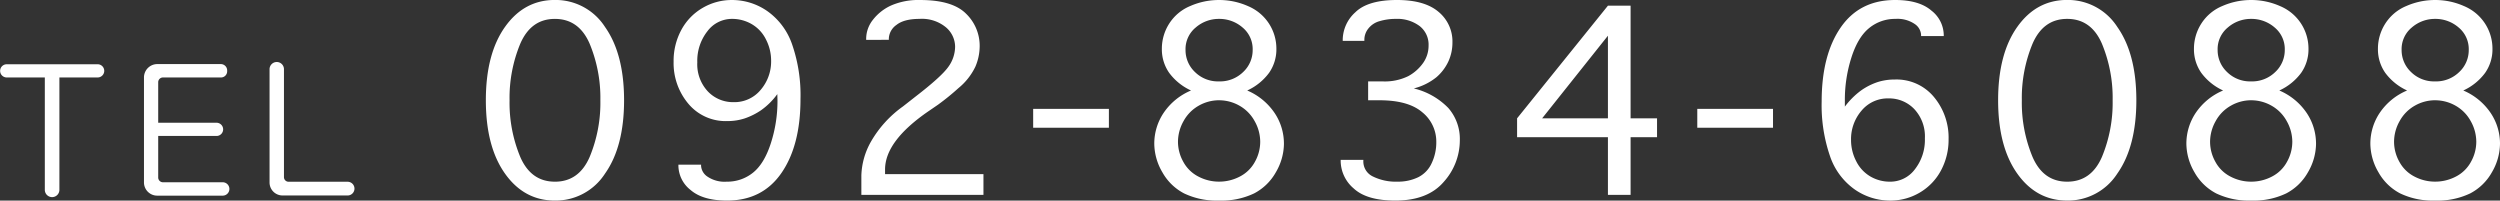 <svg id="tel2" xmlns="http://www.w3.org/2000/svg" width="582.917" height="46.766" viewBox="0 0 582.917 46.766">
  <rect x="0" y="0" width="582.917" height="46.766" fill="#333333" stroke="none"/>
  <path id="パス_3" data-name="パス 3" d="M13.6,19.484v26.2a1.7,1.7,0,1,1-3.4,0v-26.2H1.279a1.54,1.54,0,0,1,0-3.079H22.555a1.54,1.54,0,0,1,0,3.079H13.6Z" transform="translate(0.251 -1.422)" fill="#fff"/>
  <path id="パス_4" data-name="パス 4" d="M51.195,16.365a1.486,1.486,0,0,1,1.52,1.6,1.444,1.444,0,0,1-1.52,1.52H37.717a1.111,1.111,0,0,0-1.08,1.12v9.439H50.315a1.542,1.542,0,0,1,0,3.08H36.637V42.8a1.111,1.111,0,0,0,1.08,1.12h14a1.56,1.56,0,0,1,0,3.119H36.4a3.081,3.081,0,0,1-3.08-3.079V19.484a3.115,3.115,0,0,1,3.08-3.119h14.8Z" transform="translate(0.251 -1.422)" fill="#fff"/>
  <path id="パス_5" data-name="パス 5" d="M65.678,47A3.03,3.03,0,0,1,62.6,43.921V17.6a1.68,1.68,0,1,1,3.359,0V42.721a1.075,1.075,0,0,0,1.08,1.08H80.8a1.6,1.6,0,0,1,0,3.2H65.678Z" transform="translate(0.251 -1.422)" fill="#fff"/>
  <path id="パス_6" data-name="パス 6" d="M19.379,1.321q-7.167,0-11.631-6.286t-4.464-17.1q0-10.811,4.464-17.1t11.631-6.286A13.69,13.69,0,0,1,31.07-39.158q4.444,6.286,4.444,17.1T31.07-4.965A13.69,13.69,0,0,1,19.379,1.321Zm0-4.4q5.605,0,8.108-5.766a32.908,32.908,0,0,0,2.5-13.213,32.945,32.945,0,0,0-2.5-13.193q-2.5-5.786-8.108-5.786-5.565,0-8.068,5.786a32.945,32.945,0,0,0-2.5,13.193,32.908,32.908,0,0,0,2.5,13.213Q13.813-3.083,19.379-3.083ZM71.246-23.5a16.393,16.393,0,0,1-3.824,3.784,15.863,15.863,0,0,1-3.784,1.882,12.835,12.835,0,0,1-4.044.621,11.312,11.312,0,0,1-9.109-4.064,14.694,14.694,0,0,1-3.423-9.79,15.192,15.192,0,0,1,1.782-7.367,13.1,13.1,0,0,1,4.945-5.145,13.409,13.409,0,0,1,6.927-1.862A14.363,14.363,0,0,1,68.9-42.862a15.737,15.737,0,0,1,5.786,7.748,36.194,36.194,0,0,1,1.962,12.772q0,10.811-4.444,17.237T59.514,1.321q-5.646,0-8.488-2.462a7.3,7.3,0,0,1-2.843-5.625v-.28h5.285v.28a3.276,3.276,0,0,0,1.481,2.5,7.114,7.114,0,0,0,4.484,1.181,9.534,9.534,0,0,0,6.146-2.1q2.623-2.1,4.164-6.887a31.987,31.987,0,0,0,1.542-9.87ZM60.675-41.04a7.129,7.129,0,0,0-5.746,2.9,11.139,11.139,0,0,0-2.342,7.227,9.255,9.255,0,0,0,2.462,6.787,8.083,8.083,0,0,0,5.986,2.5,7.928,7.928,0,0,0,6.326-2.863A10.174,10.174,0,0,0,69.8-31.311a10.731,10.731,0,0,0-1.2-4.925,8.407,8.407,0,0,0-3.323-3.583A9.074,9.074,0,0,0,60.675-41.04ZM90.841,0V-4.564a16.976,16.976,0,0,1,2.222-7.828,25.986,25.986,0,0,1,7.467-8.228l2.963-2.322q5.966-4.6,7.607-6.887a8.121,8.121,0,0,0,1.6-4.725,5.98,5.98,0,0,0-2.142-4.524,8.784,8.784,0,0,0-6.146-1.962q-3.644,0-5.405,1.421a4.072,4.072,0,0,0-1.762,3.183v.28H91.962v-.28a7.165,7.165,0,0,1,1.582-4.4,11.231,11.231,0,0,1,4.264-3.343,15.908,15.908,0,0,1,6.767-1.261q7.487,0,10.67,3.183a10.4,10.4,0,0,1,3.183,7.627,12.224,12.224,0,0,1-1,4.725,14.5,14.5,0,0,1-3.944,5,56.175,56.175,0,0,1-4.785,3.884l-2.162,1.481q-10.17,6.967-10.17,13.613v1.081h22.942V0ZM130.9-15.655v-4.4h17.657v4.4Zm58.473,3.644a13.371,13.371,0,0,1-1.882,6.727A12.33,12.33,0,0,1,182.4-.34a17.677,17.677,0,0,1-8.168,1.662A17.577,17.577,0,0,1,166.106-.34a12.33,12.33,0,0,1-5.085-4.945,13.371,13.371,0,0,1-1.882-6.727,12.91,12.91,0,0,1,2.122-7.027,14.408,14.408,0,0,1,6.446-5.305,13.119,13.119,0,0,1-5.1-4.124,9.564,9.564,0,0,1-1.7-5.605,10.834,10.834,0,0,1,1.7-5.846,10.611,10.611,0,0,1,4.925-4.124,16.649,16.649,0,0,1,6.707-1.4,16.542,16.542,0,0,1,6.747,1.421,10.768,10.768,0,0,1,4.925,4.124,10.735,10.735,0,0,1,1.7,5.826,9.564,9.564,0,0,1-1.7,5.605,13.119,13.119,0,0,1-5.1,4.124,14.569,14.569,0,0,1,6.426,5.305A12.824,12.824,0,0,1,189.369-12.012ZM174.234-26.466a7.7,7.7,0,0,0,5.625-2.182,6.976,6.976,0,0,0,2.222-5.145,6.544,6.544,0,0,0-2.362-5.245,8.229,8.229,0,0,0-5.485-2,8.2,8.2,0,0,0-5.425,2,6.521,6.521,0,0,0-2.382,5.245,7.007,7.007,0,0,0,2.2,5.145A7.63,7.63,0,0,0,174.234-26.466Zm0,4.4a9.5,9.5,0,0,0-4.725,1.261,9.115,9.115,0,0,0-3.543,3.6,9.815,9.815,0,0,0-1.3,4.825,9.58,9.58,0,0,0,1.241,4.665,8.274,8.274,0,0,0,3.523,3.443,10.314,10.314,0,0,0,4.8,1.181,10.394,10.394,0,0,0,4.845-1.181A8.274,8.274,0,0,0,182.6-7.708a9.58,9.58,0,0,0,1.241-4.665,9.815,9.815,0,0,0-1.3-4.825A9.115,9.115,0,0,0,179-20.8,9.57,9.57,0,0,0,174.234-22.062Zm34.77,0v-4.4h3.323a12.417,12.417,0,0,0,6.026-1.221,10.192,10.192,0,0,0,3.463-3.063,6.992,6.992,0,0,0,1.281-4.084,5.479,5.479,0,0,0-2.1-4.544,8.685,8.685,0,0,0-5.545-1.662,13.016,13.016,0,0,0-3.744.521,5.006,5.006,0,0,0-2.663,1.742,4.169,4.169,0,0,0-.921,2.542v.32h-5.045v-.32A8.747,8.747,0,0,1,206-42.562q2.923-2.883,9.729-2.883,6.446,0,9.689,2.763a8.931,8.931,0,0,1,3.243,7.127,10.531,10.531,0,0,1-.941,4.424,10.945,10.945,0,0,1-2.783,3.684,13.758,13.758,0,0,1-5.285,2.623,16.6,16.6,0,0,1,8.068,4.584,11,11,0,0,1,2.663,7.547,14.48,14.48,0,0,1-3.744,9.649Q222.9,1.321,215.33,1.321q-6.646,0-9.689-2.823A8.53,8.53,0,0,1,202.6-7.888v-.28h5.285v.28a3.864,3.864,0,0,0,2.242,3.6,12.063,12.063,0,0,0,5.726,1.2,10.781,10.781,0,0,0,4.8-1.021,6.764,6.764,0,0,0,3.163-3.283,11.319,11.319,0,0,0,1.081-4.945,8.778,8.778,0,0,0-3.263-6.927q-3.263-2.8-9.95-2.8ZM270.2,0h-5.285V-13.453H243.734v-4.4l21.181-26.266H270.2v26.266h6.166v4.4H270.2Zm-5.285-17.857V-37.116L249.579-17.857Zm20.836,2.2v-4.4h17.657v4.4Zm34.41-4.925a17.935,17.935,0,0,1,3.824-3.8,14.8,14.8,0,0,1,3.744-1.9,12.968,12.968,0,0,1,4.084-.621,11.312,11.312,0,0,1,9.109,4.064,14.75,14.75,0,0,1,3.423,9.83,15.11,15.11,0,0,1-1.782,7.327,13.1,13.1,0,0,1-4.945,5.145,13.409,13.409,0,0,1-6.927,1.862A14.441,14.441,0,0,1,322.5-1.241a15.618,15.618,0,0,1-5.786-7.748,36.364,36.364,0,0,1-1.962-12.792q0-10.811,4.424-17.237t12.712-6.426q5.605,0,8.468,2.482a7.341,7.341,0,0,1,2.863,5.646v.28h-5.285v-.28a3.292,3.292,0,0,0-1.5-2.542,7.128,7.128,0,0,0-4.464-1.181,9.5,9.5,0,0,0-6.126,2.122q-2.643,2.122-4.164,6.907a32.374,32.374,0,0,0-1.521,9.87Zm10.53,17.5a7.148,7.148,0,0,0,5.806-2.9,11.14,11.14,0,0,0,2.322-7.187A9.31,9.31,0,0,0,336.356-20a8.083,8.083,0,0,0-5.986-2.5,7.928,7.928,0,0,0-6.326,2.863,10.174,10.174,0,0,0-2.442,6.827,10.691,10.691,0,0,0,1.2,4.945,8.471,8.471,0,0,0,3.3,3.563A8.966,8.966,0,0,0,330.691-3.083Zm41.3,4.4q-7.167,0-11.631-6.286t-4.464-17.1q0-10.811,4.464-17.1t11.631-6.286a13.69,13.69,0,0,1,11.691,6.286q4.444,6.286,4.444,17.1t-4.444,17.1A13.69,13.69,0,0,1,371.987,1.321Zm0-4.4q5.605,0,8.108-5.766a32.908,32.908,0,0,0,2.5-13.213,32.945,32.945,0,0,0-2.5-13.193q-2.5-5.786-8.108-5.786-5.565,0-8.068,5.786a32.945,32.945,0,0,0-2.5,13.193,32.908,32.908,0,0,0,2.5,13.213Q366.421-3.083,371.987-3.083Zm58.033-8.929a13.371,13.371,0,0,1-1.882,6.727A12.33,12.33,0,0,1,423.053-.34a17.677,17.677,0,0,1-8.168,1.662A17.577,17.577,0,0,1,406.757-.34a12.33,12.33,0,0,1-5.085-4.945,13.371,13.371,0,0,1-1.882-6.727,12.91,12.91,0,0,1,2.122-7.027,14.408,14.408,0,0,1,6.446-5.305,13.119,13.119,0,0,1-5.1-4.124,9.565,9.565,0,0,1-1.7-5.605,10.834,10.834,0,0,1,1.7-5.846,10.611,10.611,0,0,1,4.925-4.124,16.649,16.649,0,0,1,6.707-1.4,16.542,16.542,0,0,1,6.747,1.421,10.768,10.768,0,0,1,4.925,4.124,10.735,10.735,0,0,1,1.7,5.826,9.565,9.565,0,0,1-1.7,5.605,13.119,13.119,0,0,1-5.1,4.124,14.569,14.569,0,0,1,6.426,5.305A12.824,12.824,0,0,1,430.02-12.012ZM414.885-26.466a7.7,7.7,0,0,0,5.625-2.182,6.976,6.976,0,0,0,2.222-5.145,6.544,6.544,0,0,0-2.362-5.245,8.229,8.229,0,0,0-5.485-2,8.2,8.2,0,0,0-5.425,2,6.52,6.52,0,0,0-2.382,5.245,7.007,7.007,0,0,0,2.2,5.145A7.63,7.63,0,0,0,414.885-26.466Zm0,4.4A9.5,9.5,0,0,0,410.16-20.8a9.115,9.115,0,0,0-3.543,3.6,9.815,9.815,0,0,0-1.3,4.825,9.58,9.58,0,0,0,1.241,4.665,8.274,8.274,0,0,0,3.523,3.443,10.314,10.314,0,0,0,4.8,1.181,10.394,10.394,0,0,0,4.845-1.181,8.274,8.274,0,0,0,3.523-3.443,9.58,9.58,0,0,0,1.241-4.665,9.815,9.815,0,0,0-1.3-4.825,9.115,9.115,0,0,0-3.543-3.6A9.57,9.57,0,0,0,414.885-22.062Zm58.033,10.05a13.371,13.371,0,0,1-1.882,6.727A12.33,12.33,0,0,1,465.951-.34a17.677,17.677,0,0,1-8.168,1.662A17.577,17.577,0,0,1,449.655-.34a12.33,12.33,0,0,1-5.085-4.945,13.371,13.371,0,0,1-1.882-6.727,12.91,12.91,0,0,1,2.122-7.027,14.408,14.408,0,0,1,6.446-5.305,13.119,13.119,0,0,1-5.1-4.124,9.565,9.565,0,0,1-1.7-5.605,10.834,10.834,0,0,1,1.7-5.846,10.611,10.611,0,0,1,4.925-4.124,16.649,16.649,0,0,1,6.707-1.4,16.542,16.542,0,0,1,6.747,1.421,10.768,10.768,0,0,1,4.925,4.124,10.735,10.735,0,0,1,1.7,5.826,9.565,9.565,0,0,1-1.7,5.605,13.119,13.119,0,0,1-5.1,4.124,14.569,14.569,0,0,1,6.426,5.305A12.824,12.824,0,0,1,472.917-12.012ZM457.783-26.466a7.7,7.7,0,0,0,5.625-2.182,6.976,6.976,0,0,0,2.222-5.145,6.544,6.544,0,0,0-2.362-5.245,8.229,8.229,0,0,0-5.485-2,8.2,8.2,0,0,0-5.425,2,6.52,6.52,0,0,0-2.382,5.245,7.007,7.007,0,0,0,2.2,5.145A7.63,7.63,0,0,0,457.783-26.466Zm0,4.4a9.5,9.5,0,0,0-4.725,1.261,9.115,9.115,0,0,0-3.543,3.6,9.815,9.815,0,0,0-1.3,4.825,9.58,9.58,0,0,0,1.241,4.665,8.274,8.274,0,0,0,3.523,3.443,10.314,10.314,0,0,0,4.8,1.181,10.394,10.394,0,0,0,4.845-1.181,8.274,8.274,0,0,0,3.523-3.443,9.58,9.58,0,0,0,1.241-4.665,9.815,9.815,0,0,0-1.3-4.825,9.115,9.115,0,0,0-3.543-3.6A9.57,9.57,0,0,0,457.783-22.062Z" transform="translate(110 45.444)" fill="#fff"/>
</svg>
